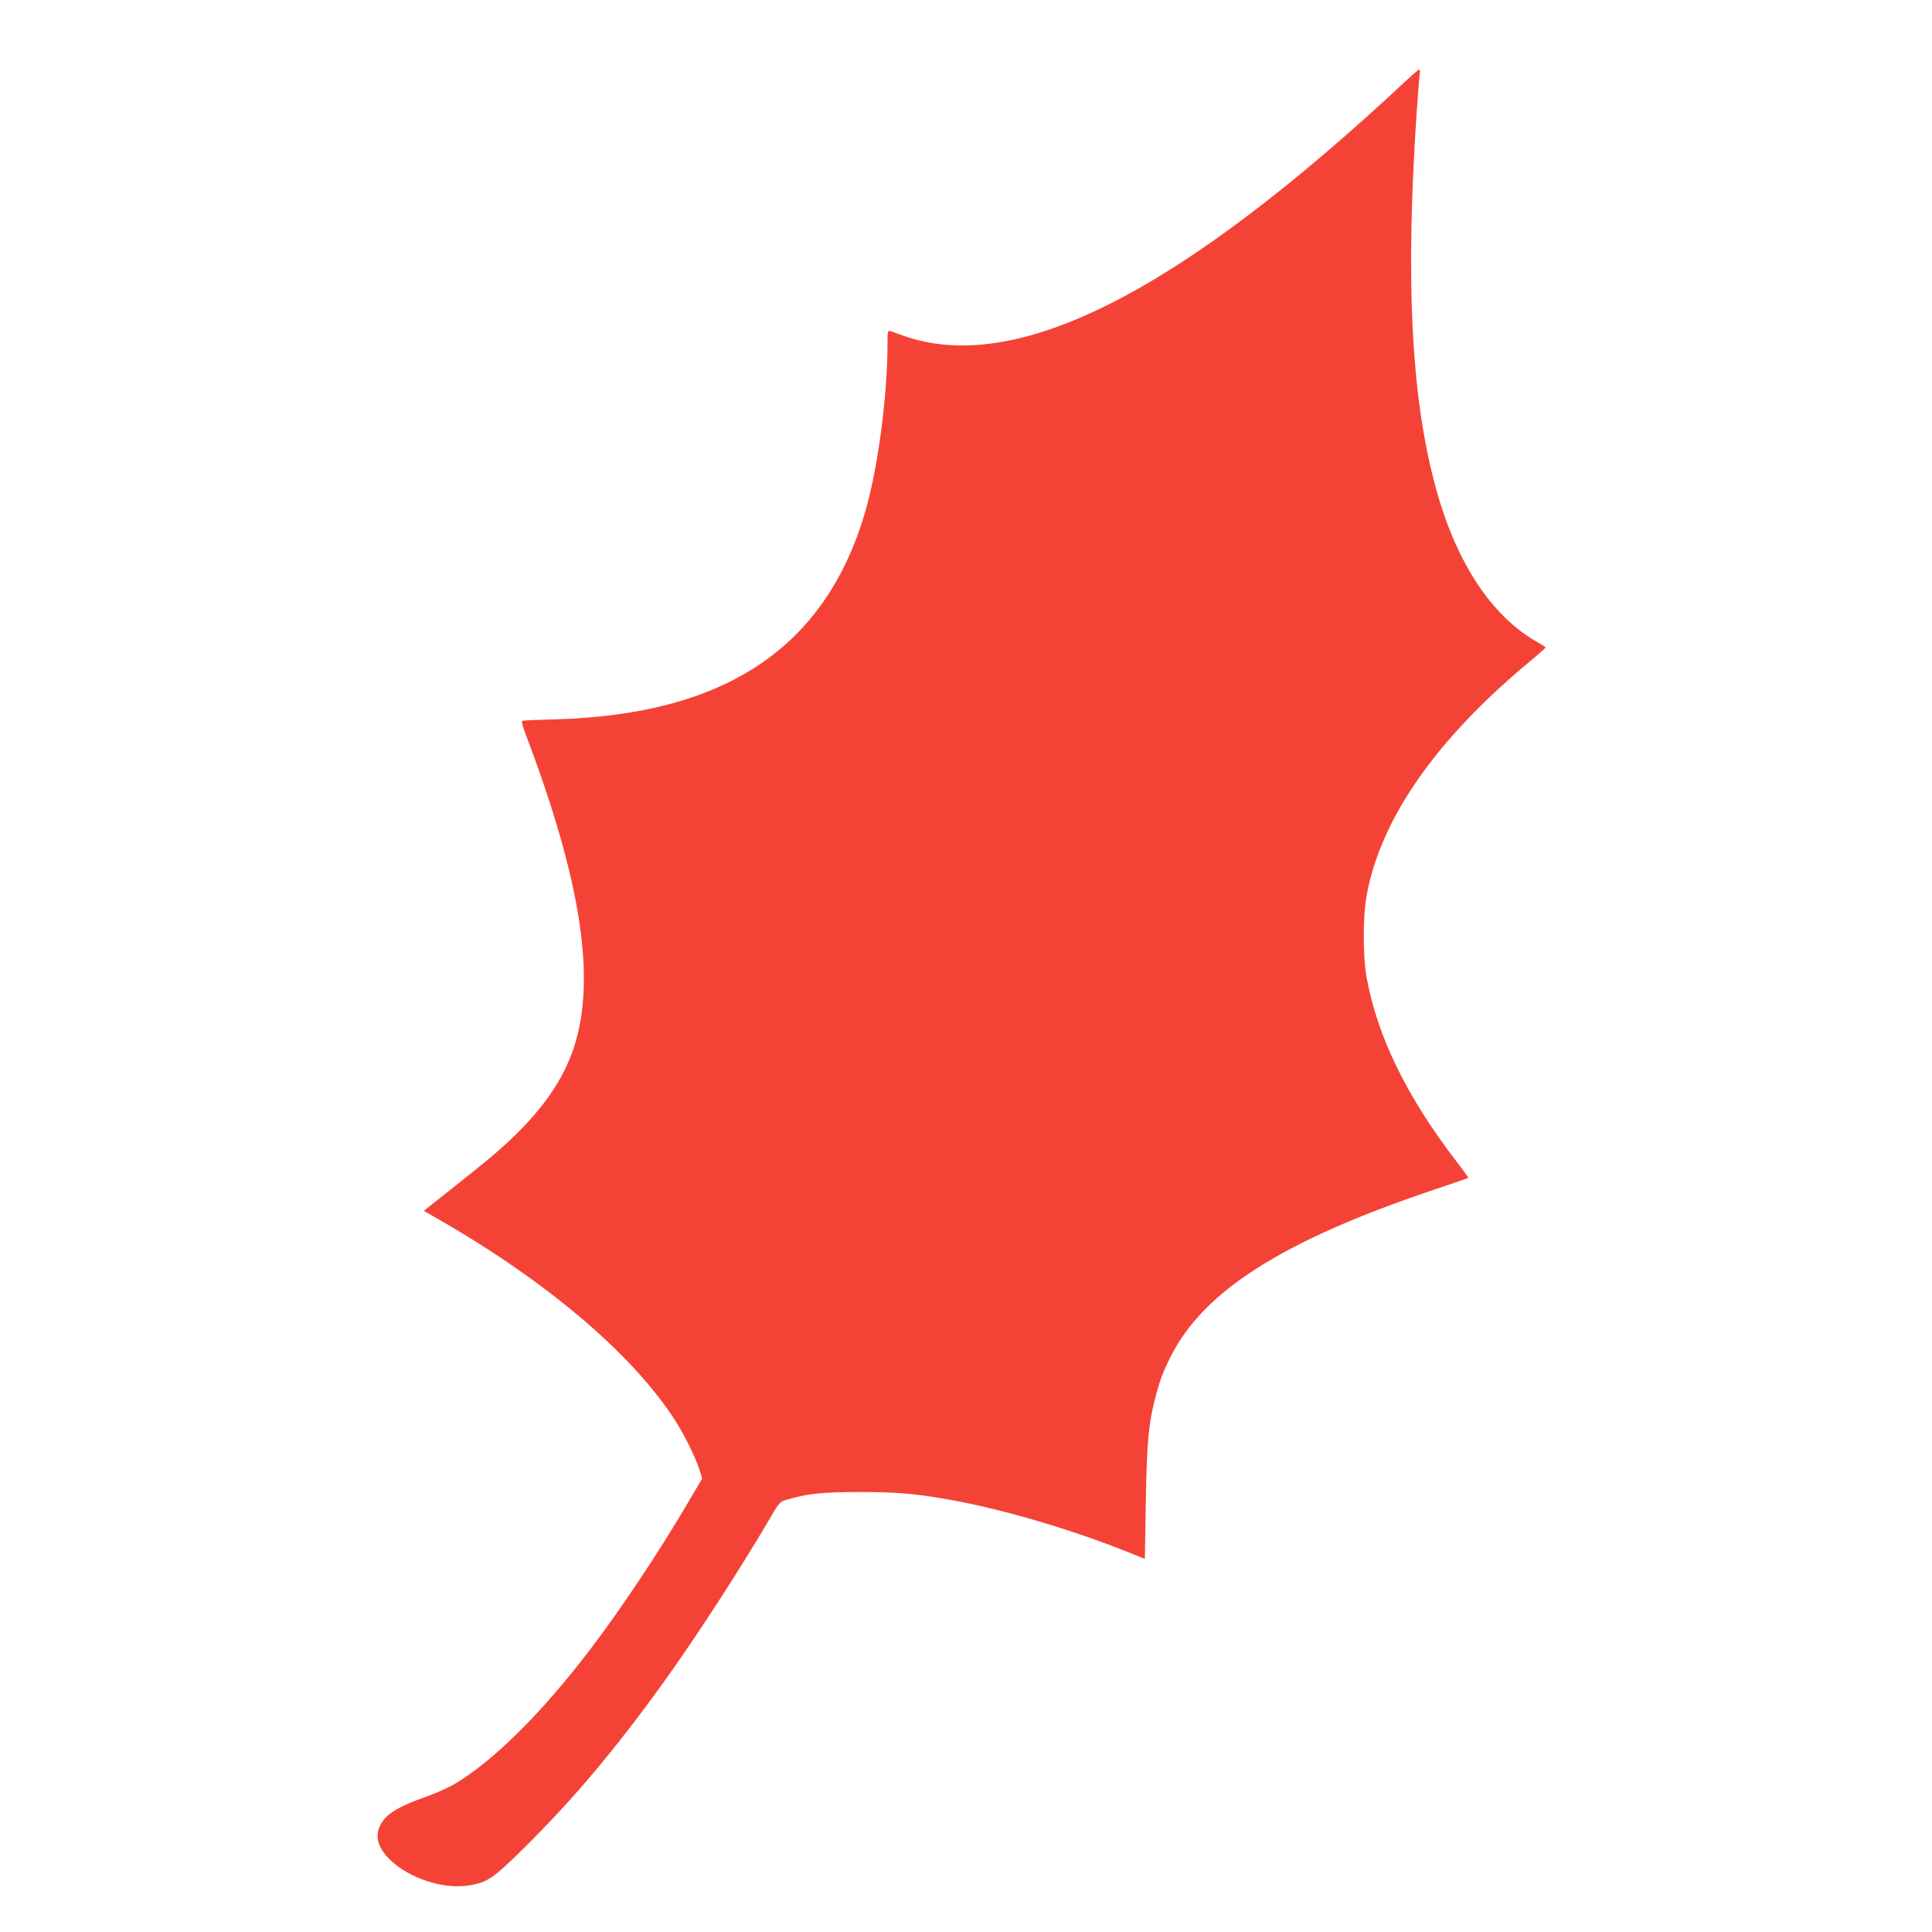 <?xml version="1.0" standalone="no"?>
<!DOCTYPE svg PUBLIC "-//W3C//DTD SVG 20010904//EN"
 "http://www.w3.org/TR/2001/REC-SVG-20010904/DTD/svg10.dtd">
<svg version="1.0" xmlns="http://www.w3.org/2000/svg"
 width="1280pt" height="1280pt" viewBox="0 0 1280 1280"
 preserveAspectRatio="xMidYMid meet">
<g transform="translate(0,1280) scale(0.1,-0.1)"
fill="#f44336" stroke="none">
<path d="M9325 12274 c-1510 -1414 -2593 -1964 -3340 -1698 -38 14 -78 28 -87
31 -16 5 -18 -4 -18 -84 0 -347 -65 -837 -150 -1122 -266 -896 -928 -1336
-2055 -1367 -110 -3 -205 -7 -212 -9 -9 -3 -5 -23 13 -72 378 -992 478 -1652
321 -2108 -82 -237 -244 -453 -522 -692 -38 -33 -159 -131 -269 -218 l-198
-157 78 -45 c722 -412 1287 -888 1577 -1328 66 -100 146 -261 172 -345 l17
-56 -86 -146 c-196 -335 -458 -728 -665 -998 -320 -418 -634 -728 -890 -880
-39 -23 -120 -59 -180 -81 -192 -67 -275 -118 -311 -190 -38 -74 -17 -151 63
-229 127 -125 357 -200 527 -171 117 19 157 46 349 235 337 332 616 664 943
1118 214 298 502 743 694 1070 68 117 69 118 119 133 138 40 236 50 485 50
261 0 390 -13 645 -61 350 -67 794 -201 1155 -348 l85 -34 6 371 c7 398 18
526 64 700 28 109 50 168 101 269 219 436 742 768 1739 1104 127 42 232 79
233 80 2 1 -32 49 -76 106 -332 431 -527 831 -598 1223 -25 138 -25 404 0 540
92 511 461 1039 1089 1559 53 44 97 83 97 86 0 3 -27 20 -60 39 -311 178 -549
551 -681 1070 -151 589 -186 1336 -114 2426 9 127 18 245 21 263 3 17 1 32 -3
32 -4 -1 -39 -30 -78 -66z"/>
</g>
</svg>
